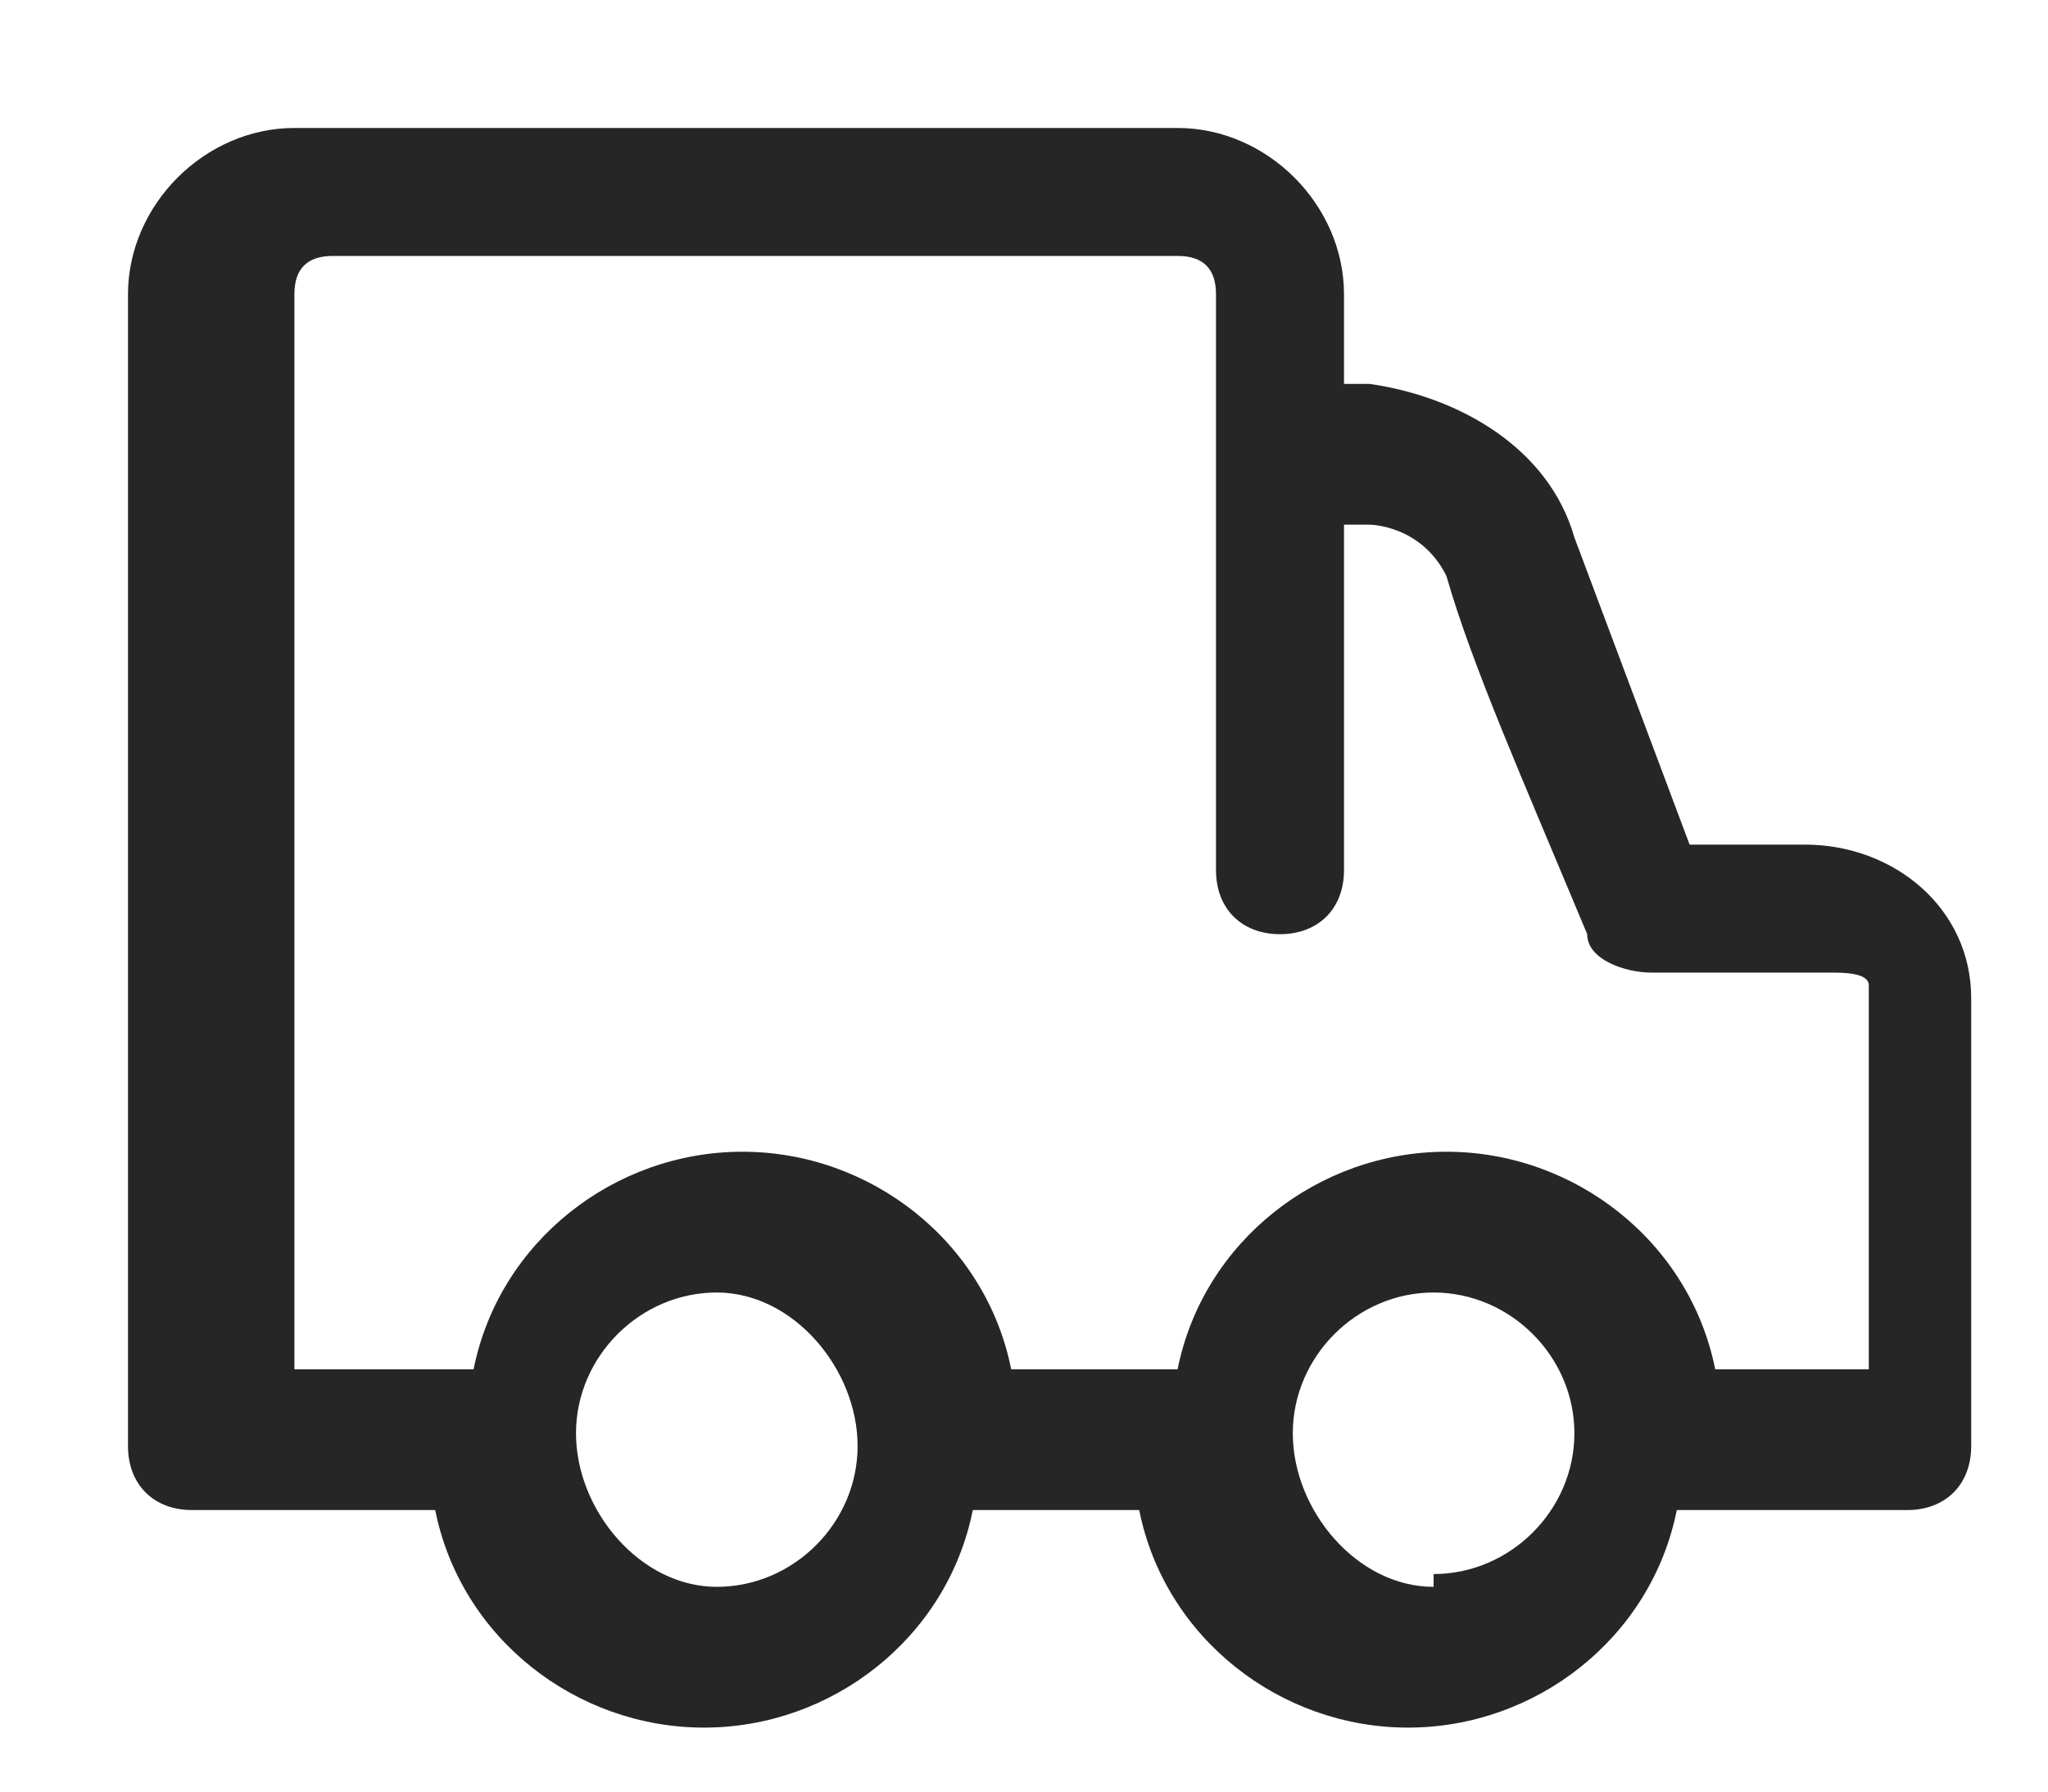 <svg width="16" height="14" viewBox="0 0 16 14" fill="none" xmlns="http://www.w3.org/2000/svg">
<path fill-rule="evenodd" clip-rule="evenodd" d="M14.3 6.6H13.2C12.9 5.8 12.6 5 12.3 4.2C12.1 3.5 11.4 3.1 10.7 3H10.5V2.3C10.5 1.6 9.9 1 9.2 1H2.3C1.6 1 1 1.6 1 2.3V11.3C1 11.6 1.2 11.8 1.5 11.8H3.4C3.6 12.8 4.5 13.5 5.5 13.5C6.5 13.5 7.4 12.8 7.6 11.8H8.9C9.1 12.8 10 13.5 11 13.5C12 13.5 12.9 12.8 13.1 11.8H14.9C15.2 11.8 15.4 11.6 15.4 11.3V7.8C15.4 7.1 14.8 6.6 14.1 6.6M2.3 2H9.2C9.4 2 9.5 2.1 9.5 2.3V6.8C9.5 7.1 9.7 7.3 10 7.3C10.3 7.3 10.5 7.1 10.5 6.8V4.1H10.7C10.7 4.1 11.1 4.1 11.3 4.5C11.5 5.2 11.9 6.1 12.4 7.3C12.4 7.5 12.7 7.6 12.9 7.6H14.3C14.4 7.6 14.6 7.6 14.6 7.7V10.7H13.4C13.2 9.7 12.3 9 11.3 9C10.3 9 9.4 9.7 9.2 10.7H7.9C7.7 9.7 6.8 9 5.8 9C4.8 9 3.9 9.7 3.7 10.7H2.3V2.3C2.3 2.1 2.4 2 2.6 2M5.6 12.4C5 12.4 4.5 11.8 4.5 11.2C4.5 10.6 5 10.1 5.6 10.1C6.2 10.1 6.7 10.7 6.7 11.3C6.7 11.9 6.2 12.4 5.6 12.4ZM11.2 12.4C10.6 12.4 10.1 11.8 10.1 11.2C10.1 10.6 10.6 10.1 11.2 10.1C11.8 10.1 12.3 10.6 12.3 11.2C12.3 11.8 11.8 12.3 11.2 12.3" fill="#262626"/>
</svg>
